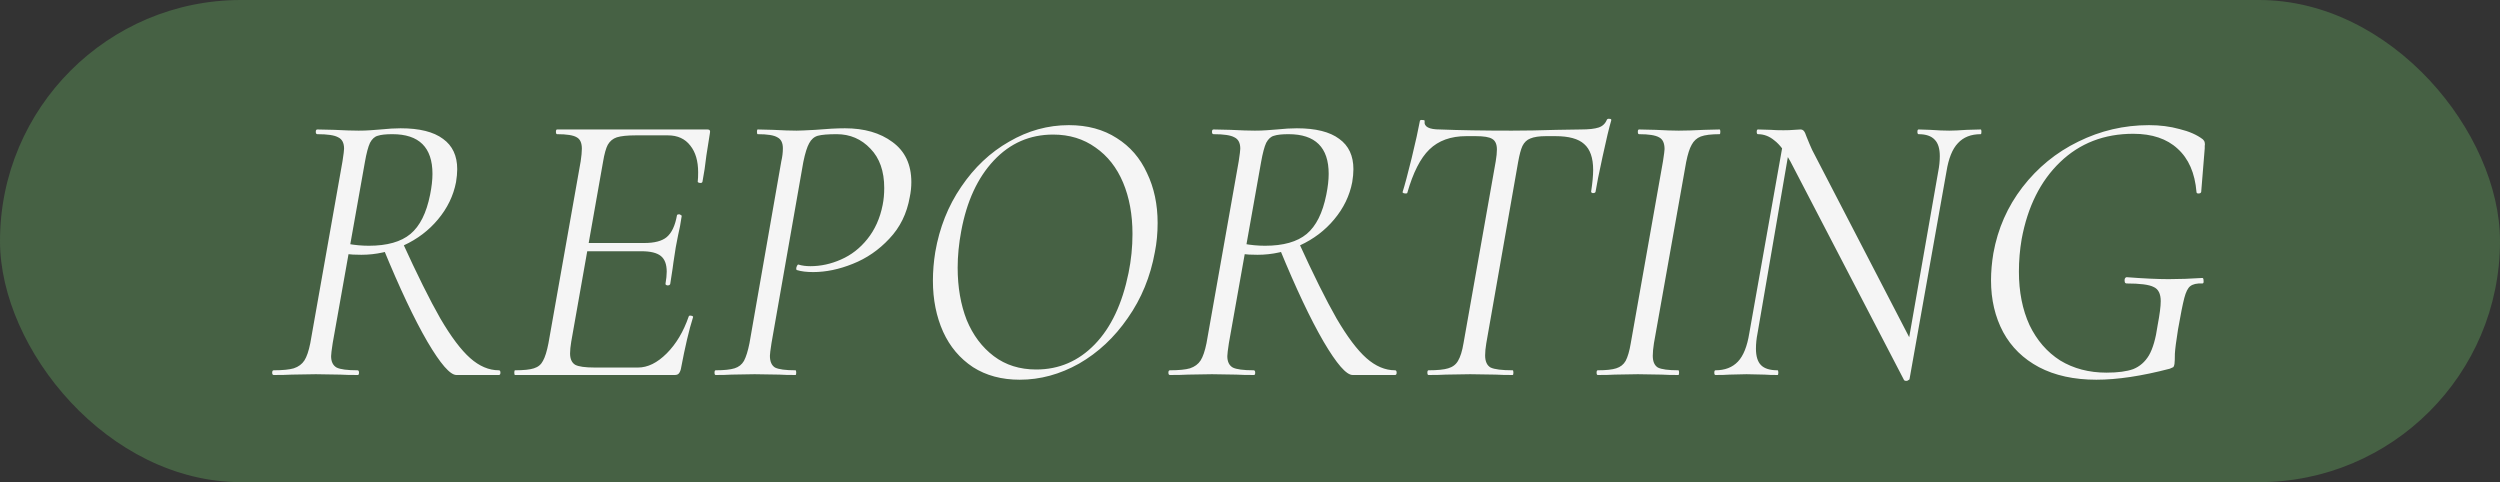 <?xml version="1.0" encoding="UTF-8"?> <svg xmlns="http://www.w3.org/2000/svg" width="140" height="27" viewBox="0 0 140 27" fill="none"><rect x="0" y="0" width="140" height="27" fill="#333333" stroke="none"/><rect width="140" height="27" rx="13.5" fill="#466144"></rect><path d="M15.33 21C15.271 21 15.242 20.956 15.242 20.868C15.242 20.78 15.271 20.736 15.33 20.736C15.829 20.736 16.203 20.699 16.452 20.626C16.716 20.538 16.914 20.391 17.046 20.186C17.178 19.981 17.288 19.658 17.376 19.218L19.18 9.032C19.239 8.651 19.268 8.416 19.268 8.328C19.268 8.005 19.158 7.793 18.938 7.69C18.733 7.573 18.344 7.514 17.772 7.514C17.713 7.514 17.684 7.47 17.684 7.382C17.684 7.294 17.713 7.25 17.772 7.25L18.74 7.272C19.297 7.301 19.745 7.316 20.082 7.316C20.317 7.316 20.537 7.309 20.742 7.294C20.962 7.279 21.153 7.265 21.314 7.25C21.739 7.206 22.113 7.184 22.436 7.184C23.492 7.184 24.284 7.382 24.812 7.778C25.34 8.159 25.604 8.724 25.604 9.472C25.604 9.692 25.582 9.934 25.538 10.198C25.391 10.961 25.054 11.657 24.526 12.288C24.013 12.904 23.375 13.388 22.612 13.74C21.849 14.092 21.057 14.268 20.236 14.268C19.884 14.268 19.605 14.253 19.4 14.224L19.466 13.652C19.862 13.725 20.258 13.762 20.654 13.762C21.681 13.762 22.458 13.542 22.986 13.102C23.514 12.662 23.881 11.929 24.086 10.902C24.174 10.462 24.218 10.073 24.218 9.736C24.218 8.255 23.47 7.514 21.974 7.514C21.607 7.514 21.336 7.543 21.16 7.602C20.984 7.646 20.837 7.778 20.72 7.998C20.617 8.218 20.522 8.577 20.434 9.076L18.63 19.218C18.571 19.599 18.542 19.841 18.542 19.944C18.542 20.252 18.645 20.465 18.85 20.582C19.055 20.685 19.444 20.736 20.016 20.736C20.075 20.736 20.104 20.78 20.104 20.868C20.104 20.956 20.082 21 20.038 21C19.613 21 19.283 20.993 19.048 20.978L17.684 20.956L16.342 20.978C16.093 20.993 15.755 21 15.33 21ZM25.56 21C25.208 21 24.665 20.377 23.932 19.13C23.199 17.869 22.377 16.131 21.468 13.916L22.524 13.542C23.36 15.375 24.071 16.805 24.658 17.832C25.259 18.859 25.817 19.599 26.33 20.054C26.843 20.509 27.379 20.736 27.936 20.736C27.995 20.736 28.024 20.78 28.024 20.868C28.024 20.956 27.995 21 27.936 21H25.56ZM28.844 21C28.815 21 28.8 20.956 28.8 20.868C28.8 20.78 28.815 20.736 28.844 20.736C29.328 20.736 29.68 20.699 29.9 20.626C30.135 20.553 30.303 20.413 30.406 20.208C30.523 20.003 30.626 19.673 30.714 19.218L32.518 9.032C32.562 8.739 32.584 8.504 32.584 8.328C32.584 8.005 32.489 7.793 32.298 7.69C32.108 7.573 31.741 7.514 31.198 7.514C31.154 7.514 31.132 7.47 31.132 7.382C31.132 7.294 31.154 7.25 31.198 7.25H39.624C39.742 7.25 39.785 7.316 39.756 7.448L39.558 8.702C39.499 9.23 39.426 9.721 39.338 10.176C39.324 10.235 39.272 10.257 39.184 10.242C39.096 10.227 39.059 10.198 39.074 10.154C39.089 10.037 39.096 9.868 39.096 9.648C39.096 9.017 38.95 8.519 38.656 8.152C38.363 7.771 37.945 7.58 37.402 7.58H35.598C35.129 7.58 34.777 7.617 34.542 7.69C34.322 7.763 34.154 7.903 34.036 8.108C33.934 8.299 33.846 8.614 33.772 9.054L31.99 19.13C31.946 19.394 31.924 19.614 31.924 19.79C31.924 20.098 32.02 20.311 32.21 20.428C32.401 20.531 32.767 20.582 33.31 20.582H35.73C36.273 20.582 36.808 20.318 37.336 19.79C37.864 19.262 38.275 18.573 38.568 17.722C38.583 17.678 38.627 17.663 38.7 17.678C38.788 17.693 38.825 17.722 38.81 17.766C38.59 18.455 38.363 19.423 38.128 20.67C38.099 20.787 38.055 20.875 37.996 20.934C37.952 20.978 37.879 21 37.776 21H28.844ZM37.534 15.896C37.52 15.955 37.468 15.984 37.38 15.984C37.292 15.969 37.255 15.933 37.27 15.874C37.314 15.625 37.336 15.405 37.336 15.214C37.336 14.803 37.226 14.51 37.006 14.334C36.786 14.158 36.427 14.07 35.928 14.07H32.32L32.386 13.608H36.082C36.654 13.608 37.072 13.498 37.336 13.278C37.615 13.043 37.806 12.64 37.908 12.068C37.908 12.024 37.952 12.002 38.04 12.002C38.069 12.002 38.099 12.017 38.128 12.046C38.172 12.061 38.187 12.083 38.172 12.112C38.114 12.523 38.047 12.875 37.974 13.168L37.842 13.85L37.71 14.708C37.71 14.752 37.651 15.148 37.534 15.896ZM40.079 21C40.035 21 40.013 20.956 40.013 20.868C40.013 20.78 40.035 20.736 40.079 20.736C40.548 20.736 40.9 20.699 41.135 20.626C41.37 20.553 41.546 20.413 41.663 20.208C41.78 19.988 41.883 19.658 41.971 19.218L43.753 9.032C43.812 8.783 43.841 8.541 43.841 8.306C43.841 7.998 43.738 7.793 43.533 7.69C43.342 7.573 42.976 7.514 42.433 7.514C42.404 7.514 42.389 7.47 42.389 7.382C42.389 7.294 42.404 7.25 42.433 7.25L43.313 7.272C43.841 7.301 44.274 7.316 44.611 7.316C44.772 7.316 45.117 7.301 45.645 7.272C46.32 7.213 46.877 7.184 47.317 7.184C48.402 7.184 49.29 7.441 49.979 7.954C50.683 8.467 51.035 9.215 51.035 10.198C51.035 10.477 51.006 10.755 50.947 11.034C50.786 11.958 50.404 12.735 49.803 13.366C49.216 13.997 48.534 14.466 47.757 14.774C46.994 15.082 46.254 15.236 45.535 15.236C45.168 15.236 44.868 15.199 44.633 15.126C44.604 15.126 44.589 15.097 44.589 15.038C44.589 14.994 44.604 14.943 44.633 14.884C44.662 14.825 44.692 14.803 44.721 14.818C44.912 14.877 45.132 14.906 45.381 14.906C45.968 14.906 46.54 14.781 47.097 14.532C47.669 14.283 48.16 13.901 48.571 13.388C48.996 12.86 49.282 12.222 49.429 11.474C49.488 11.181 49.517 10.865 49.517 10.528C49.517 9.589 49.26 8.856 48.747 8.328C48.234 7.785 47.603 7.514 46.855 7.514C46.371 7.514 46.019 7.543 45.799 7.602C45.594 7.661 45.432 7.8 45.315 8.02C45.198 8.225 45.088 8.577 44.985 9.076L43.203 19.218C43.144 19.599 43.115 19.834 43.115 19.922C43.115 20.245 43.21 20.465 43.401 20.582C43.606 20.685 43.988 20.736 44.545 20.736C44.574 20.736 44.589 20.78 44.589 20.868C44.589 20.956 44.574 21 44.545 21C44.164 21 43.863 20.993 43.643 20.978L42.257 20.956L40.959 20.978C40.739 20.993 40.446 21 40.079 21ZM57.105 21.264C56.093 21.264 55.221 21.029 54.487 20.56C53.754 20.076 53.197 19.416 52.815 18.58C52.434 17.729 52.243 16.776 52.243 15.72C52.243 15.192 52.287 14.657 52.375 14.114C52.61 12.75 53.094 11.533 53.827 10.462C54.561 9.377 55.455 8.533 56.511 7.932C57.567 7.316 58.682 7.008 59.855 7.008C60.897 7.008 61.791 7.25 62.539 7.734C63.287 8.203 63.852 8.856 64.233 9.692C64.629 10.513 64.827 11.445 64.827 12.486C64.827 13.058 64.776 13.601 64.673 14.114C64.424 15.493 63.918 16.725 63.155 17.81C62.407 18.895 61.498 19.746 60.427 20.362C59.357 20.963 58.249 21.264 57.105 21.264ZM58.029 20.692C59.305 20.692 60.398 20.223 61.307 19.284C62.217 18.345 62.847 17.011 63.199 15.28C63.346 14.561 63.419 13.835 63.419 13.102C63.419 12.017 63.243 11.056 62.891 10.22C62.539 9.384 62.026 8.731 61.351 8.262C60.677 7.778 59.885 7.536 58.975 7.536C57.67 7.536 56.563 8.02 55.653 8.988C54.744 9.956 54.135 11.276 53.827 12.948C53.695 13.652 53.629 14.334 53.629 14.994C53.629 16.079 53.798 17.055 54.135 17.92C54.487 18.771 54.993 19.445 55.653 19.944C56.313 20.443 57.105 20.692 58.029 20.692ZM65.517 21C65.459 21 65.43 20.956 65.43 20.868C65.43 20.78 65.459 20.736 65.517 20.736C66.016 20.736 66.39 20.699 66.639 20.626C66.903 20.538 67.102 20.391 67.234 20.186C67.365 19.981 67.475 19.658 67.564 19.218L69.368 9.032C69.426 8.651 69.456 8.416 69.456 8.328C69.456 8.005 69.346 7.793 69.126 7.69C68.92 7.573 68.531 7.514 67.96 7.514C67.901 7.514 67.871 7.47 67.871 7.382C67.871 7.294 67.901 7.25 67.96 7.25L68.927 7.272C69.485 7.301 69.932 7.316 70.269 7.316C70.504 7.316 70.724 7.309 70.93 7.294C71.15 7.279 71.34 7.265 71.501 7.25C71.927 7.206 72.301 7.184 72.624 7.184C73.68 7.184 74.472 7.382 74.999 7.778C75.528 8.159 75.791 8.724 75.791 9.472C75.791 9.692 75.769 9.934 75.725 10.198C75.579 10.961 75.242 11.657 74.713 12.288C74.2 12.904 73.562 13.388 72.799 13.74C72.037 14.092 71.245 14.268 70.424 14.268C70.072 14.268 69.793 14.253 69.588 14.224L69.653 13.652C70.049 13.725 70.445 13.762 70.841 13.762C71.868 13.762 72.645 13.542 73.174 13.102C73.701 12.662 74.068 11.929 74.273 10.902C74.362 10.462 74.406 10.073 74.406 9.736C74.406 8.255 73.657 7.514 72.162 7.514C71.795 7.514 71.523 7.543 71.347 7.602C71.171 7.646 71.025 7.778 70.907 7.998C70.805 8.218 70.71 8.577 70.621 9.076L68.817 19.218C68.759 19.599 68.73 19.841 68.73 19.944C68.73 20.252 68.832 20.465 69.037 20.582C69.243 20.685 69.632 20.736 70.204 20.736C70.262 20.736 70.291 20.78 70.291 20.868C70.291 20.956 70.269 21 70.225 21C69.8 21 69.47 20.993 69.236 20.978L67.871 20.956L66.529 20.978C66.28 20.993 65.943 21 65.517 21ZM75.748 21C75.395 21 74.853 20.377 74.12 19.13C73.386 17.869 72.565 16.131 71.656 13.916L72.712 13.542C73.547 15.375 74.259 16.805 74.846 17.832C75.447 18.859 76.004 19.599 76.517 20.054C77.031 20.509 77.566 20.736 78.124 20.736C78.182 20.736 78.212 20.78 78.212 20.868C78.212 20.956 78.182 21 78.124 21H75.748ZM79.999 21C79.955 21 79.933 20.956 79.933 20.868C79.933 20.78 79.955 20.736 79.999 20.736C80.498 20.736 80.864 20.699 81.099 20.626C81.348 20.553 81.532 20.413 81.649 20.208C81.781 19.988 81.884 19.658 81.957 19.218L83.761 9.032C83.805 8.768 83.827 8.548 83.827 8.372C83.827 8.079 83.739 7.881 83.563 7.778C83.402 7.675 83.094 7.624 82.639 7.624H82.111C81.246 7.624 80.556 7.873 80.043 8.372C79.544 8.856 79.134 9.663 78.811 10.792C78.811 10.821 78.782 10.836 78.723 10.836C78.679 10.836 78.635 10.829 78.591 10.814C78.547 10.785 78.532 10.763 78.547 10.748C78.664 10.381 78.833 9.751 79.053 8.856C79.273 7.947 79.427 7.25 79.515 6.766C79.53 6.722 79.581 6.707 79.669 6.722C79.757 6.722 79.794 6.744 79.779 6.788C79.735 7.096 80.021 7.25 80.637 7.25C81.722 7.294 83.064 7.316 84.663 7.316C85.411 7.316 86.24 7.301 87.149 7.272L88.535 7.25C88.975 7.25 89.305 7.213 89.525 7.14C89.745 7.067 89.899 6.92 89.987 6.7C90.016 6.656 90.068 6.641 90.141 6.656C90.214 6.656 90.244 6.685 90.229 6.744C90.112 7.14 89.95 7.815 89.745 8.768C89.54 9.707 89.408 10.367 89.349 10.748C89.334 10.792 89.283 10.814 89.195 10.814C89.122 10.799 89.092 10.763 89.107 10.704C89.18 10.22 89.217 9.824 89.217 9.516C89.217 8.841 89.048 8.357 88.711 8.064C88.388 7.771 87.853 7.624 87.105 7.624H86.577C86.196 7.624 85.902 7.668 85.697 7.756C85.506 7.829 85.36 7.969 85.257 8.174C85.169 8.365 85.088 8.665 85.015 9.076L83.233 19.218C83.189 19.482 83.167 19.709 83.167 19.9C83.167 20.237 83.27 20.465 83.475 20.582C83.695 20.685 84.106 20.736 84.707 20.736C84.736 20.736 84.751 20.78 84.751 20.868C84.751 20.956 84.736 21 84.707 21C84.311 21 83.996 20.993 83.761 20.978L82.331 20.956L80.967 20.978C80.732 20.993 80.41 21 79.999 21ZM89.475 21C89.431 21 89.409 20.956 89.409 20.868C89.409 20.78 89.431 20.736 89.475 20.736C89.945 20.736 90.289 20.699 90.509 20.626C90.744 20.553 90.92 20.413 91.037 20.208C91.154 19.988 91.25 19.658 91.323 19.218L93.127 9.032C93.186 8.651 93.215 8.423 93.215 8.35C93.215 8.013 93.112 7.793 92.907 7.69C92.702 7.573 92.328 7.514 91.785 7.514C91.741 7.514 91.719 7.47 91.719 7.382C91.719 7.294 91.741 7.25 91.785 7.25L92.731 7.272C93.259 7.301 93.684 7.316 94.007 7.316C94.388 7.316 94.858 7.301 95.415 7.272L96.295 7.25C96.325 7.25 96.339 7.294 96.339 7.382C96.339 7.47 96.325 7.514 96.295 7.514C95.826 7.514 95.474 7.558 95.239 7.646C95.019 7.734 94.85 7.888 94.733 8.108C94.616 8.313 94.513 8.636 94.425 9.076L92.621 19.218C92.577 19.497 92.555 19.731 92.555 19.922C92.555 20.245 92.65 20.465 92.841 20.582C93.046 20.685 93.428 20.736 93.985 20.736C94.014 20.736 94.029 20.78 94.029 20.868C94.029 20.956 94.014 21 93.985 21C93.589 21 93.281 20.993 93.061 20.978L91.719 20.956L90.421 20.978C90.201 20.993 89.886 21 89.475 21ZM100.269 9.054C99.961 8.482 99.66 8.086 99.367 7.866C99.088 7.631 98.78 7.514 98.443 7.514C98.399 7.514 98.377 7.47 98.377 7.382C98.377 7.294 98.399 7.25 98.443 7.25L99.191 7.272C99.352 7.287 99.579 7.294 99.873 7.294C100.107 7.294 100.305 7.287 100.467 7.272C100.628 7.257 100.745 7.25 100.819 7.25C100.907 7.25 100.973 7.279 101.017 7.338C101.061 7.382 101.112 7.492 101.171 7.668C101.288 7.961 101.391 8.203 101.479 8.394L107.089 19.218L106.935 21.22C106.935 21.249 106.913 21.271 106.869 21.286C106.839 21.315 106.803 21.33 106.759 21.33C106.671 21.33 106.619 21.301 106.605 21.242L100.269 9.054ZM96.067 21C96.023 21 96.001 20.956 96.001 20.868C96.001 20.78 96.023 20.736 96.067 20.736C96.595 20.736 97.013 20.575 97.321 20.252C97.629 19.929 97.841 19.401 97.959 18.668L99.895 7.756L100.291 7.8L98.421 18.668C98.362 18.961 98.333 19.247 98.333 19.526C98.333 19.951 98.428 20.259 98.619 20.45C98.809 20.641 99.117 20.736 99.543 20.736C99.572 20.736 99.587 20.78 99.587 20.868C99.587 20.956 99.572 21 99.543 21C99.235 21 98.993 20.993 98.817 20.978L97.805 20.956L96.859 20.978C96.668 20.993 96.404 21 96.067 21ZM106.649 20.406L108.541 9.604C108.599 9.311 108.629 9.025 108.629 8.746C108.629 8.321 108.533 8.013 108.343 7.822C108.152 7.617 107.851 7.514 107.441 7.514C107.397 7.514 107.375 7.47 107.375 7.382C107.375 7.294 107.397 7.25 107.441 7.25L108.101 7.272C108.511 7.301 108.863 7.316 109.157 7.316C109.391 7.316 109.714 7.301 110.125 7.272L110.917 7.25C110.946 7.25 110.961 7.294 110.961 7.382C110.961 7.47 110.946 7.514 110.917 7.514C110.374 7.514 109.949 7.683 109.641 8.02C109.333 8.343 109.12 8.871 109.003 9.604L106.935 21.22L106.649 20.406ZM117.393 21.264C116.146 21.264 115.075 21.029 114.181 20.56C113.301 20.091 112.633 19.438 112.179 18.602C111.724 17.751 111.497 16.783 111.497 15.698C111.497 15.214 111.541 14.708 111.629 14.18C111.878 12.801 112.421 11.569 113.257 10.484C114.107 9.384 115.149 8.533 116.381 7.932C117.627 7.316 118.947 7.008 120.341 7.008C120.957 7.008 121.529 7.081 122.057 7.228C122.599 7.36 123.032 7.551 123.355 7.8C123.428 7.873 123.465 7.939 123.465 7.998C123.479 8.042 123.479 8.101 123.465 8.174C123.465 8.233 123.465 8.277 123.465 8.306L123.267 10.748C123.252 10.807 123.201 10.836 123.113 10.836C123.039 10.836 123.003 10.807 123.003 10.748C122.915 9.692 122.563 8.885 121.947 8.328C121.345 7.771 120.517 7.492 119.461 7.492C117.833 7.492 116.469 8.02 115.369 9.076C114.269 10.132 113.55 11.569 113.213 13.388C113.11 13.989 113.059 14.598 113.059 15.214C113.059 16.343 113.257 17.341 113.653 18.206C114.063 19.057 114.635 19.717 115.369 20.186C116.117 20.641 116.982 20.868 117.965 20.868C118.595 20.868 119.094 20.802 119.461 20.67C119.827 20.523 120.121 20.267 120.341 19.9C120.561 19.519 120.722 18.961 120.825 18.228C120.942 17.612 121.001 17.157 121.001 16.864C121.001 16.453 120.869 16.189 120.605 16.072C120.355 15.94 119.849 15.874 119.087 15.874C119.057 15.874 119.028 15.859 118.999 15.83C118.984 15.786 118.977 15.742 118.977 15.698C118.977 15.654 118.984 15.617 118.999 15.588C119.028 15.544 119.057 15.522 119.087 15.522C120.04 15.595 120.825 15.632 121.441 15.632C122.042 15.632 122.673 15.61 123.333 15.566C123.377 15.566 123.399 15.617 123.399 15.72C123.413 15.823 123.391 15.874 123.333 15.874C123.025 15.859 122.797 15.911 122.651 16.028C122.519 16.131 122.409 16.351 122.321 16.688C122.233 17.025 122.115 17.612 121.969 18.448C121.866 19.093 121.807 19.548 121.793 19.812C121.793 20.076 121.785 20.267 121.771 20.384C121.756 20.472 121.734 20.531 121.705 20.56C121.675 20.575 121.609 20.604 121.507 20.648C119.937 21.059 118.566 21.264 117.393 21.264Z" fill="#F5F5F5"></path></svg> 